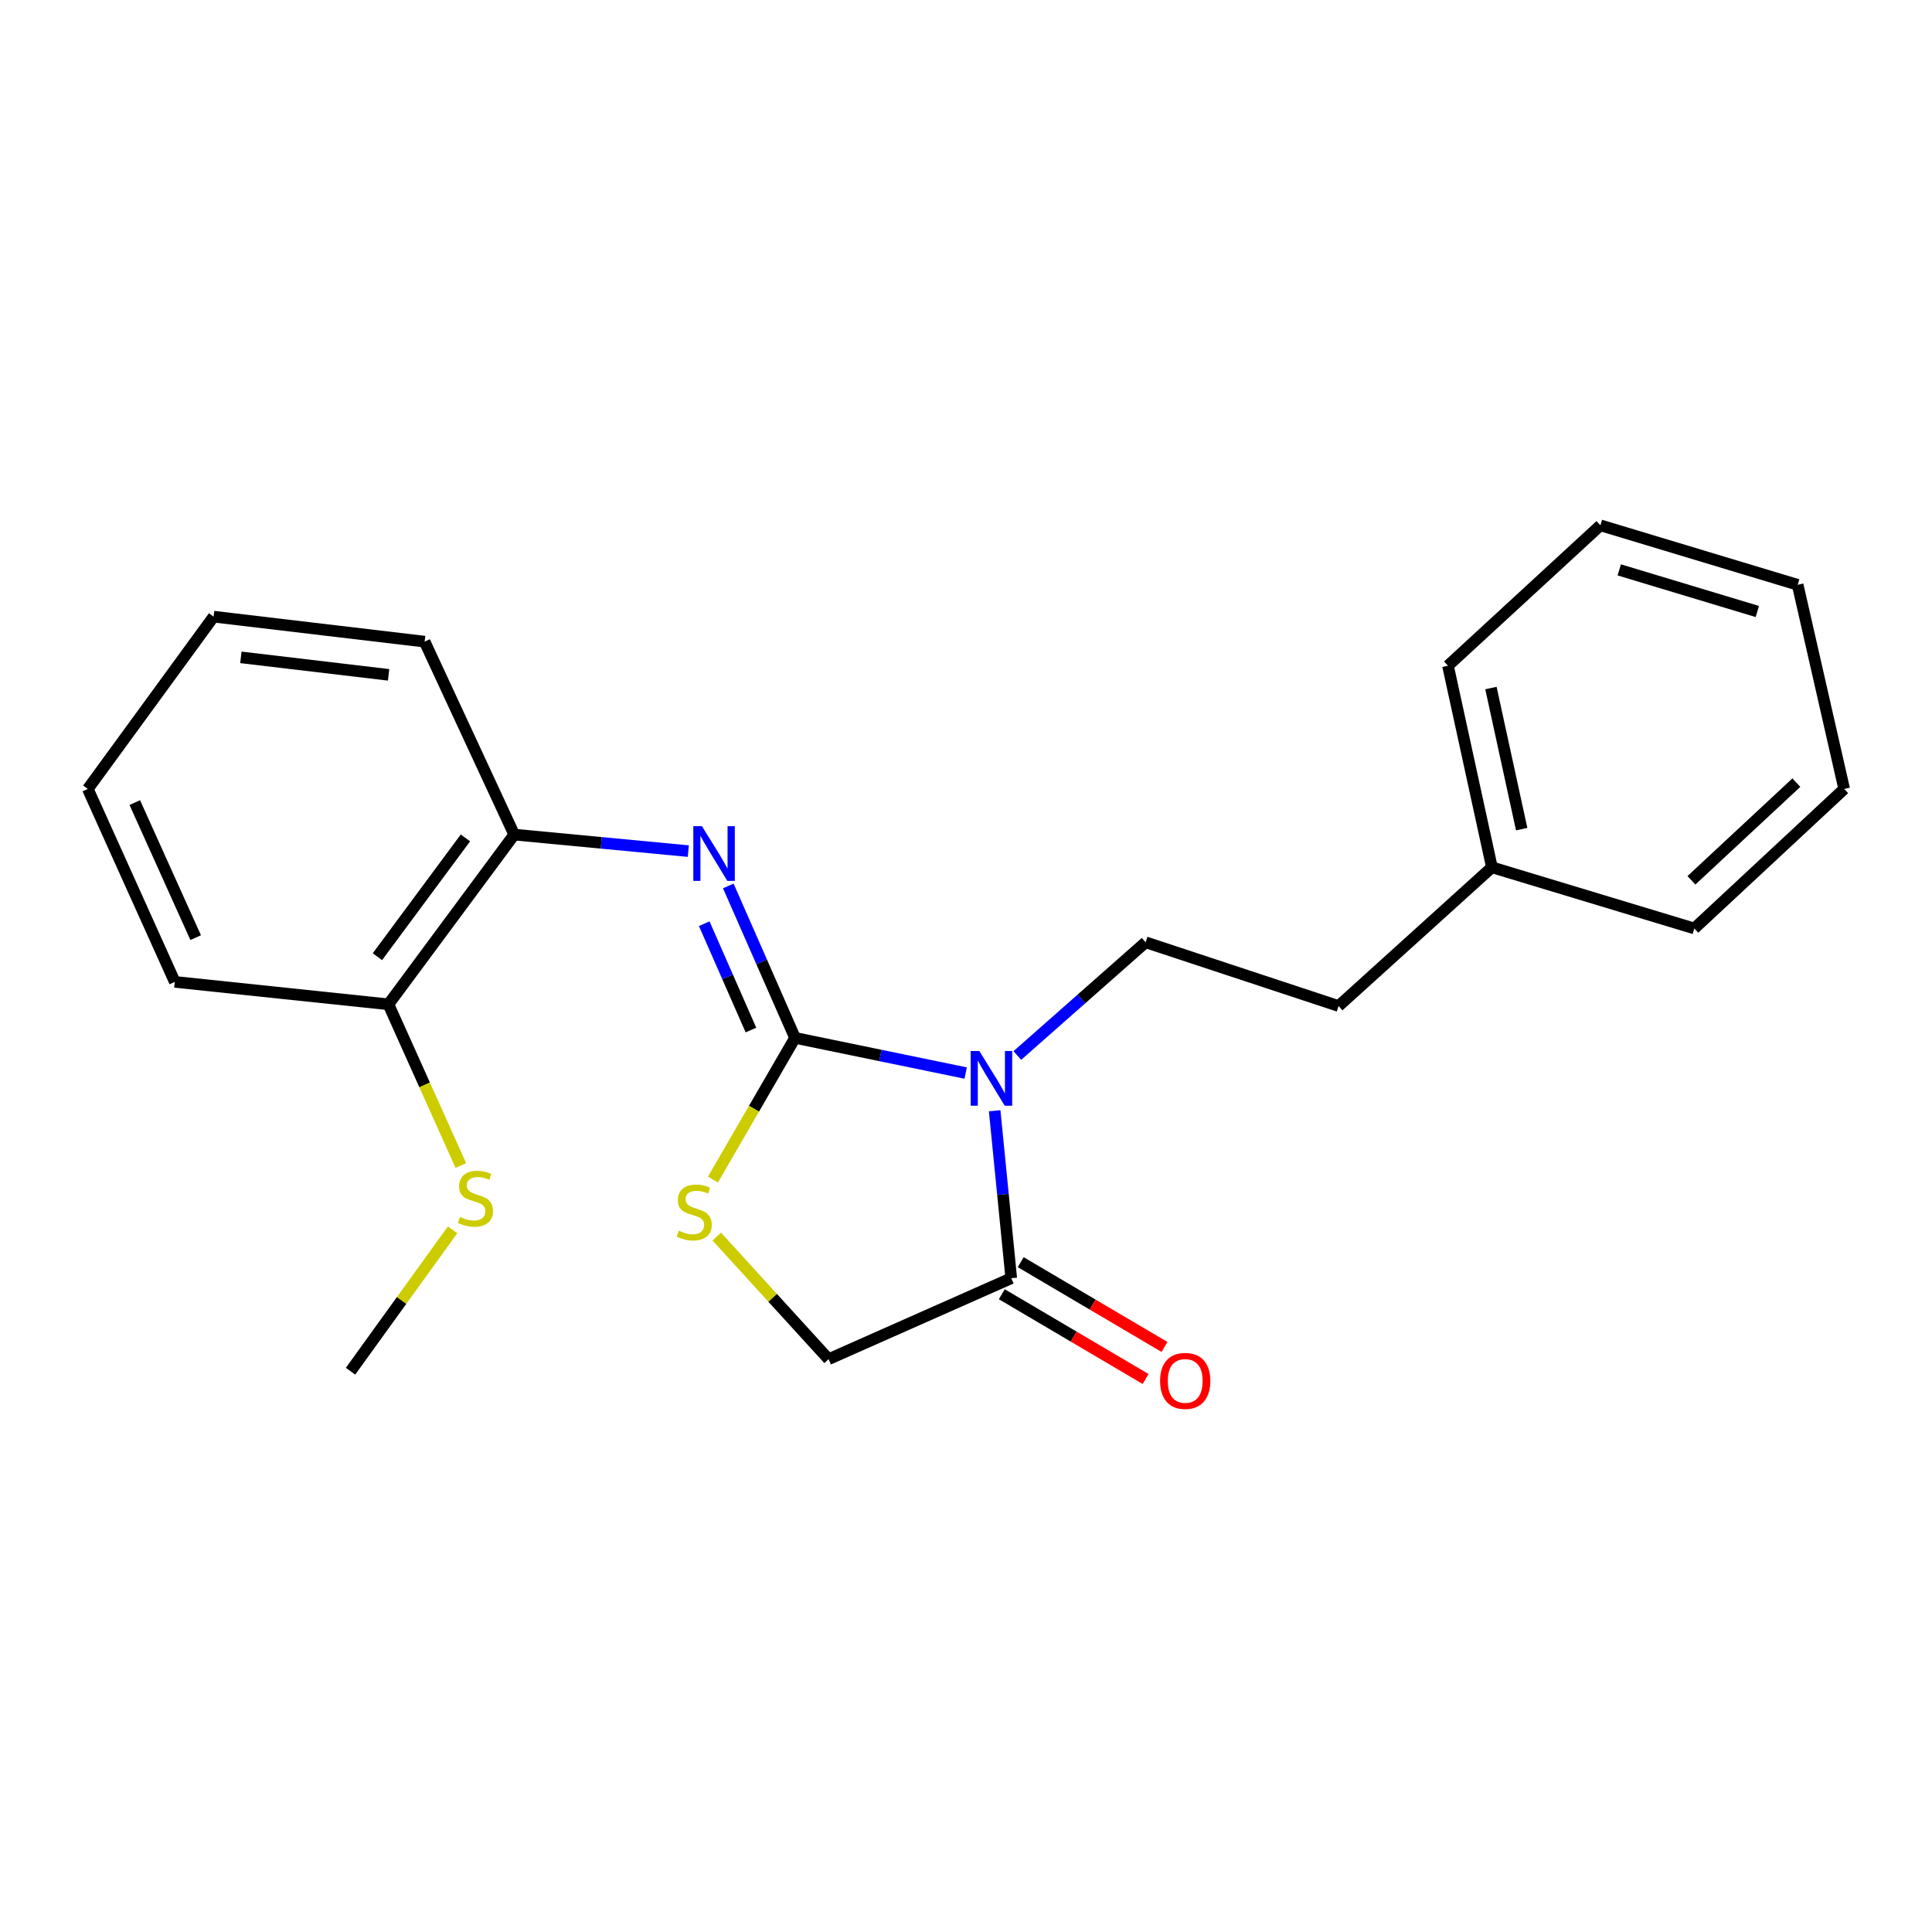 <?xml version='1.0' encoding='iso-8859-1'?>
<svg version='1.1' baseProfile='full'
              xmlns='http://www.w3.org/2000/svg'
                      xmlns:rdkit='http://www.rdkit.org/xml'
                      xmlns:xlink='http://www.w3.org/1999/xlink'
                  xml:space='preserve'
width='1000px' height='1000px' viewBox='0 0 1000 1000'>
<!-- END OF HEADER -->
<rect style='opacity:1.0;fill:#FFFFFF;stroke:none' width='1000' height='1000' x='0' y='0'> </rect>
<path class='bond-0' d='M 499.838,555.411 L 455.67,546.304' style='fill:none;fill-rule:evenodd;stroke:#0000FF;stroke-width:6px;stroke-linecap:butt;stroke-linejoin:miter;stroke-opacity:1' />
<path class='bond-0' d='M 455.67,546.304 L 411.503,537.197' style='fill:none;fill-rule:evenodd;stroke:#000000;stroke-width:6px;stroke-linecap:butt;stroke-linejoin:miter;stroke-opacity:1' />
<path class='bond-2' d='M 514.834,574.919 L 519.129,618.257' style='fill:none;fill-rule:evenodd;stroke:#0000FF;stroke-width:6px;stroke-linecap:butt;stroke-linejoin:miter;stroke-opacity:1' />
<path class='bond-2' d='M 519.129,618.257 L 523.424,661.596' style='fill:none;fill-rule:evenodd;stroke:#000000;stroke-width:6px;stroke-linecap:butt;stroke-linejoin:miter;stroke-opacity:1' />
<path class='bond-4' d='M 526.574,546.332 L 559.772,517.029' style='fill:none;fill-rule:evenodd;stroke:#0000FF;stroke-width:6px;stroke-linecap:butt;stroke-linejoin:miter;stroke-opacity:1' />
<path class='bond-4' d='M 559.772,517.029 L 592.97,487.726' style='fill:none;fill-rule:evenodd;stroke:#000000;stroke-width:6px;stroke-linecap:butt;stroke-linejoin:miter;stroke-opacity:1' />
<path class='bond-1' d='M 411.503,537.197 L 394.232,497.88' style='fill:none;fill-rule:evenodd;stroke:#000000;stroke-width:6px;stroke-linecap:butt;stroke-linejoin:miter;stroke-opacity:1' />
<path class='bond-1' d='M 394.232,497.88 L 376.962,458.563' style='fill:none;fill-rule:evenodd;stroke:#0000FF;stroke-width:6px;stroke-linecap:butt;stroke-linejoin:miter;stroke-opacity:1' />
<path class='bond-1' d='M 388.686,533.148 L 376.597,505.626' style='fill:none;fill-rule:evenodd;stroke:#000000;stroke-width:6px;stroke-linecap:butt;stroke-linejoin:miter;stroke-opacity:1' />
<path class='bond-1' d='M 376.597,505.626 L 364.508,478.104' style='fill:none;fill-rule:evenodd;stroke:#0000FF;stroke-width:6px;stroke-linecap:butt;stroke-linejoin:miter;stroke-opacity:1' />
<path class='bond-3' d='M 411.503,537.197 L 390.262,573.871' style='fill:none;fill-rule:evenodd;stroke:#000000;stroke-width:6px;stroke-linecap:butt;stroke-linejoin:miter;stroke-opacity:1' />
<path class='bond-3' d='M 390.262,573.871 L 369.021,610.545' style='fill:none;fill-rule:evenodd;stroke:#CCCC00;stroke-width:6px;stroke-linecap:butt;stroke-linejoin:miter;stroke-opacity:1' />
<path class='bond-5' d='M 356.26,440.533 L 311.206,436.259' style='fill:none;fill-rule:evenodd;stroke:#0000FF;stroke-width:6px;stroke-linecap:butt;stroke-linejoin:miter;stroke-opacity:1' />
<path class='bond-5' d='M 311.206,436.259 L 266.152,431.985' style='fill:none;fill-rule:evenodd;stroke:#000000;stroke-width:6px;stroke-linecap:butt;stroke-linejoin:miter;stroke-opacity:1' />
<path class='bond-6' d='M 523.424,661.596 L 428.881,703.501' style='fill:none;fill-rule:evenodd;stroke:#000000;stroke-width:6px;stroke-linecap:butt;stroke-linejoin:miter;stroke-opacity:1' />
<path class='bond-7' d='M 518.534,669.893 L 555.746,691.829' style='fill:none;fill-rule:evenodd;stroke:#000000;stroke-width:6px;stroke-linecap:butt;stroke-linejoin:miter;stroke-opacity:1' />
<path class='bond-7' d='M 555.746,691.829 L 592.959,713.766' style='fill:none;fill-rule:evenodd;stroke:#FF0000;stroke-width:6px;stroke-linecap:butt;stroke-linejoin:miter;stroke-opacity:1' />
<path class='bond-7' d='M 528.315,653.299 L 565.528,675.236' style='fill:none;fill-rule:evenodd;stroke:#000000;stroke-width:6px;stroke-linecap:butt;stroke-linejoin:miter;stroke-opacity:1' />
<path class='bond-7' d='M 565.528,675.236 L 602.74,697.172' style='fill:none;fill-rule:evenodd;stroke:#FF0000;stroke-width:6px;stroke-linecap:butt;stroke-linejoin:miter;stroke-opacity:1' />
<path class='bond-22' d='M 370.995,640.048 L 399.938,671.775' style='fill:none;fill-rule:evenodd;stroke:#CCCC00;stroke-width:6px;stroke-linecap:butt;stroke-linejoin:miter;stroke-opacity:1' />
<path class='bond-22' d='M 399.938,671.775 L 428.881,703.501' style='fill:none;fill-rule:evenodd;stroke:#000000;stroke-width:6px;stroke-linecap:butt;stroke-linejoin:miter;stroke-opacity:1' />
<path class='bond-9' d='M 592.97,487.726 L 692.842,520.718' style='fill:none;fill-rule:evenodd;stroke:#000000;stroke-width:6px;stroke-linecap:butt;stroke-linejoin:miter;stroke-opacity:1' />
<path class='bond-8' d='M 266.152,431.985 L 201.057,519.829' style='fill:none;fill-rule:evenodd;stroke:#000000;stroke-width:6px;stroke-linecap:butt;stroke-linejoin:miter;stroke-opacity:1' />
<path class='bond-8' d='M 240.912,433.694 L 195.346,495.185' style='fill:none;fill-rule:evenodd;stroke:#000000;stroke-width:6px;stroke-linecap:butt;stroke-linejoin:miter;stroke-opacity:1' />
<path class='bond-12' d='M 266.152,431.985 L 219.784,332.113' style='fill:none;fill-rule:evenodd;stroke:#000000;stroke-width:6px;stroke-linecap:butt;stroke-linejoin:miter;stroke-opacity:1' />
<path class='bond-10' d='M 201.057,519.829 L 219.791,561.55' style='fill:none;fill-rule:evenodd;stroke:#000000;stroke-width:6px;stroke-linecap:butt;stroke-linejoin:miter;stroke-opacity:1' />
<path class='bond-10' d='M 219.791,561.55 L 238.524,603.271' style='fill:none;fill-rule:evenodd;stroke:#CCCC00;stroke-width:6px;stroke-linecap:butt;stroke-linejoin:miter;stroke-opacity:1' />
<path class='bond-13' d='M 201.057,519.829 L 90.474,508.219' style='fill:none;fill-rule:evenodd;stroke:#000000;stroke-width:6px;stroke-linecap:butt;stroke-linejoin:miter;stroke-opacity:1' />
<path class='bond-11' d='M 692.842,520.718 L 772.211,448.914' style='fill:none;fill-rule:evenodd;stroke:#000000;stroke-width:6px;stroke-linecap:butt;stroke-linejoin:miter;stroke-opacity:1' />
<path class='bond-14' d='M 234.255,636.549 L 207.844,673.144' style='fill:none;fill-rule:evenodd;stroke:#CCCC00;stroke-width:6px;stroke-linecap:butt;stroke-linejoin:miter;stroke-opacity:1' />
<path class='bond-14' d='M 207.844,673.144 L 181.432,709.74' style='fill:none;fill-rule:evenodd;stroke:#000000;stroke-width:6px;stroke-linecap:butt;stroke-linejoin:miter;stroke-opacity:1' />
<path class='bond-15' d='M 772.211,448.914 L 749.472,344.579' style='fill:none;fill-rule:evenodd;stroke:#000000;stroke-width:6px;stroke-linecap:butt;stroke-linejoin:miter;stroke-opacity:1' />
<path class='bond-15' d='M 787.621,429.162 L 771.703,356.128' style='fill:none;fill-rule:evenodd;stroke:#000000;stroke-width:6px;stroke-linecap:butt;stroke-linejoin:miter;stroke-opacity:1' />
<path class='bond-16' d='M 772.211,448.914 L 876.974,480.578' style='fill:none;fill-rule:evenodd;stroke:#000000;stroke-width:6px;stroke-linecap:butt;stroke-linejoin:miter;stroke-opacity:1' />
<path class='bond-17' d='M 219.784,332.113 L 110.559,319.175' style='fill:none;fill-rule:evenodd;stroke:#000000;stroke-width:6px;stroke-linecap:butt;stroke-linejoin:miter;stroke-opacity:1' />
<path class='bond-17' d='M 201.135,349.3 L 124.677,340.244' style='fill:none;fill-rule:evenodd;stroke:#000000;stroke-width:6px;stroke-linecap:butt;stroke-linejoin:miter;stroke-opacity:1' />
<path class='bond-24' d='M 90.474,508.219 L 45.455,408.357' style='fill:none;fill-rule:evenodd;stroke:#000000;stroke-width:6px;stroke-linecap:butt;stroke-linejoin:miter;stroke-opacity:1' />
<path class='bond-24' d='M 101.281,485.323 L 69.767,415.42' style='fill:none;fill-rule:evenodd;stroke:#000000;stroke-width:6px;stroke-linecap:butt;stroke-linejoin:miter;stroke-opacity:1' />
<path class='bond-20' d='M 749.472,344.579 L 828.37,271.909' style='fill:none;fill-rule:evenodd;stroke:#000000;stroke-width:6px;stroke-linecap:butt;stroke-linejoin:miter;stroke-opacity:1' />
<path class='bond-19' d='M 876.974,480.578 L 954.545,408.357' style='fill:none;fill-rule:evenodd;stroke:#000000;stroke-width:6px;stroke-linecap:butt;stroke-linejoin:miter;stroke-opacity:1' />
<path class='bond-19' d='M 875.485,455.647 L 929.784,405.093' style='fill:none;fill-rule:evenodd;stroke:#000000;stroke-width:6px;stroke-linecap:butt;stroke-linejoin:miter;stroke-opacity:1' />
<path class='bond-18' d='M 110.559,319.175 L 45.455,408.357' style='fill:none;fill-rule:evenodd;stroke:#000000;stroke-width:6px;stroke-linecap:butt;stroke-linejoin:miter;stroke-opacity:1' />
<path class='bond-21' d='M 954.545,408.357 L 930.468,302.696' style='fill:none;fill-rule:evenodd;stroke:#000000;stroke-width:6px;stroke-linecap:butt;stroke-linejoin:miter;stroke-opacity:1' />
<path class='bond-23' d='M 828.37,271.909 L 930.468,302.696' style='fill:none;fill-rule:evenodd;stroke:#000000;stroke-width:6px;stroke-linecap:butt;stroke-linejoin:miter;stroke-opacity:1' />
<path class='bond-23' d='M 838.124,294.969 L 909.593,316.519' style='fill:none;fill-rule:evenodd;stroke:#000000;stroke-width:6px;stroke-linecap:butt;stroke-linejoin:miter;stroke-opacity:1' />
<path  class='atom-0' d='M 506.913 544
L 516.193 559
Q 517.113 560.48, 518.593 563.16
Q 520.073 565.84, 520.153 566
L 520.153 544
L 523.913 544
L 523.913 572.32
L 520.033 572.32
L 510.073 555.92
Q 508.913 554, 507.673 551.8
Q 506.473 549.6, 506.113 548.92
L 506.113 572.32
L 502.433 572.32
L 502.433 544
L 506.913 544
' fill='#0000FF'/>
<path  class='atom-2' d='M 363.338 427.638
L 372.618 442.638
Q 373.538 444.118, 375.018 446.798
Q 376.498 449.478, 376.578 449.638
L 376.578 427.638
L 380.338 427.638
L 380.338 455.958
L 376.458 455.958
L 366.498 439.558
Q 365.338 437.638, 364.098 435.438
Q 362.898 433.238, 362.538 432.558
L 362.538 455.958
L 358.858 455.958
L 358.858 427.638
L 363.338 427.638
' fill='#0000FF'/>
<path  class='atom-4' d='M 351.336 636.987
Q 351.656 637.107, 352.976 637.667
Q 354.296 638.227, 355.736 638.587
Q 357.216 638.907, 358.656 638.907
Q 361.336 638.907, 362.896 637.627
Q 364.456 636.307, 364.456 634.027
Q 364.456 632.467, 363.656 631.507
Q 362.896 630.547, 361.696 630.027
Q 360.496 629.507, 358.496 628.907
Q 355.976 628.147, 354.456 627.427
Q 352.976 626.707, 351.896 625.187
Q 350.856 623.667, 350.856 621.107
Q 350.856 617.547, 353.256 615.347
Q 355.696 613.147, 360.496 613.147
Q 363.776 613.147, 367.496 614.707
L 366.576 617.787
Q 363.176 616.387, 360.616 616.387
Q 357.856 616.387, 356.336 617.547
Q 354.816 618.667, 354.856 620.627
Q 354.856 622.147, 355.616 623.067
Q 356.416 623.987, 357.536 624.507
Q 358.696 625.027, 360.616 625.627
Q 363.176 626.427, 364.696 627.227
Q 366.216 628.027, 367.296 629.667
Q 368.416 631.267, 368.416 634.027
Q 368.416 637.947, 365.776 640.067
Q 363.176 642.147, 358.816 642.147
Q 356.296 642.147, 354.376 641.587
Q 352.496 641.067, 350.256 640.147
L 351.336 636.987
' fill='#CCCC00'/>
<path  class='atom-8' d='M 600.462 714.753
Q 600.462 707.953, 603.822 704.153
Q 607.182 700.353, 613.462 700.353
Q 619.742 700.353, 623.102 704.153
Q 626.462 707.953, 626.462 714.753
Q 626.462 721.633, 623.062 725.553
Q 619.662 729.433, 613.462 729.433
Q 607.222 729.433, 603.822 725.553
Q 600.462 721.673, 600.462 714.753
M 613.462 726.233
Q 617.782 726.233, 620.102 723.353
Q 622.462 720.433, 622.462 714.753
Q 622.462 709.193, 620.102 706.393
Q 617.782 703.553, 613.462 703.553
Q 609.142 703.553, 606.782 706.353
Q 604.462 709.153, 604.462 714.753
Q 604.462 720.473, 606.782 723.353
Q 609.142 726.233, 613.462 726.233
' fill='#FF0000'/>
<path  class='atom-11' d='M 238.098 629.86
Q 238.418 629.98, 239.738 630.54
Q 241.058 631.1, 242.498 631.46
Q 243.978 631.78, 245.418 631.78
Q 248.098 631.78, 249.658 630.5
Q 251.218 629.18, 251.218 626.9
Q 251.218 625.34, 250.418 624.38
Q 249.658 623.42, 248.458 622.9
Q 247.258 622.38, 245.258 621.78
Q 242.738 621.02, 241.218 620.3
Q 239.738 619.58, 238.658 618.06
Q 237.618 616.54, 237.618 613.98
Q 237.618 610.42, 240.018 608.22
Q 242.458 606.02, 247.258 606.02
Q 250.538 606.02, 254.258 607.58
L 253.338 610.66
Q 249.938 609.26, 247.378 609.26
Q 244.618 609.26, 243.098 610.42
Q 241.578 611.54, 241.618 613.5
Q 241.618 615.02, 242.378 615.94
Q 243.178 616.86, 244.298 617.38
Q 245.458 617.9, 247.378 618.5
Q 249.938 619.3, 251.458 620.1
Q 252.978 620.9, 254.058 622.54
Q 255.178 624.14, 255.178 626.9
Q 255.178 630.82, 252.538 632.94
Q 249.938 635.02, 245.578 635.02
Q 243.058 635.02, 241.138 634.46
Q 239.258 633.94, 237.018 633.02
L 238.098 629.86
' fill='#CCCC00'/>
</svg>
